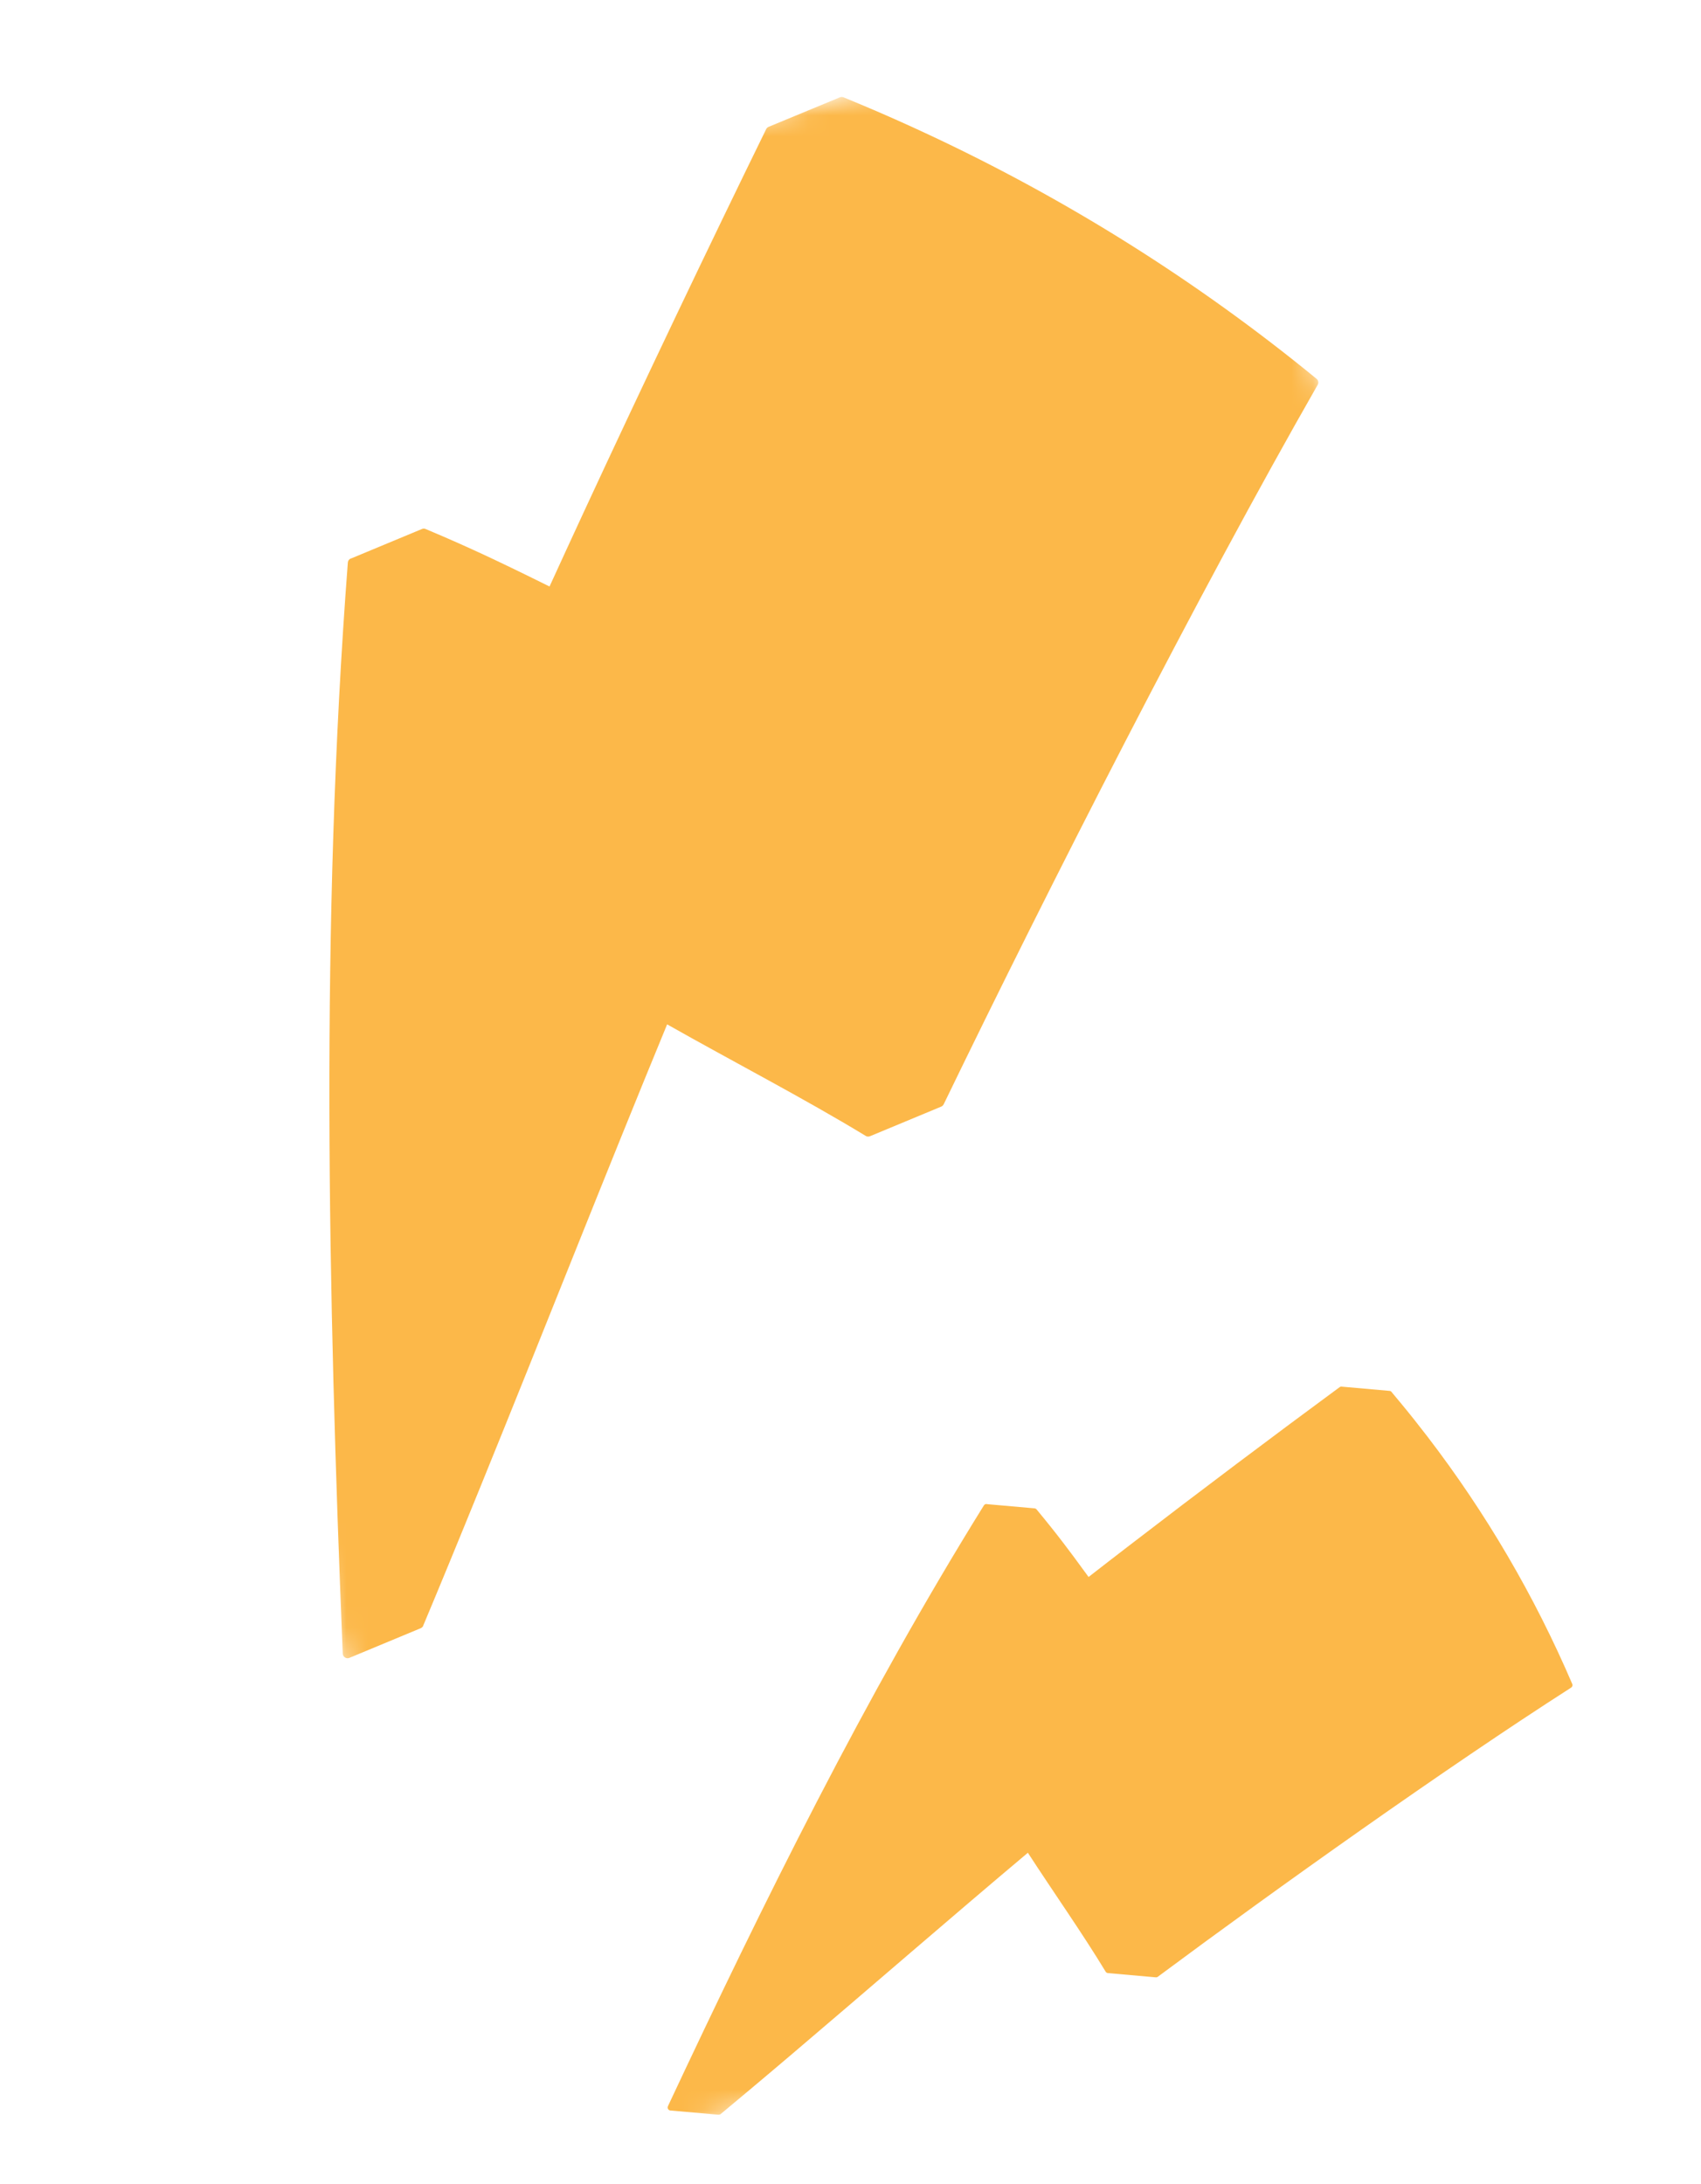 <svg width="81" height="104" viewBox="0 0 81 104" fill="none" xmlns="http://www.w3.org/2000/svg">
<mask id="mask0_941_9105" style="mask-type:luminance" maskUnits="userSpaceOnUse" x="0" y="0" width="81" height="104">
<path d="M0 14.838L58.137 0L80.805 88.82L22.669 103.657L0 14.838Z" fill="white"/>
</mask>
<g mask="url(#mask0_941_9105)">
<path d="M16.699 26.603L20.084 25.195C20.142 25.168 20.209 25.164 20.268 25.192C21.44 25.684 22.381 26.109 23.202 26.492C23.353 26.562 23.498 26.631 23.642 26.7C24.24 26.982 24.781 27.247 25.315 27.509C25.599 27.65 25.882 27.789 26.168 27.93C26.7 26.767 27.253 25.564 27.822 24.335C30.617 18.303 33.779 11.675 36.484 6.15C36.508 6.101 36.548 6.063 36.598 6.041L39.981 4.64C40.033 4.614 40.095 4.611 40.151 4.628C40.151 4.628 40.158 4.629 40.162 4.631C40.162 4.631 40.162 4.631 40.165 4.633C40.48 4.764 40.798 4.894 41.114 5.028C42.147 5.463 43.169 5.919 44.184 6.393C50.81 9.489 57.03 13.397 62.694 18.04C62.781 18.111 62.803 18.233 62.746 18.328C57.091 28.21 49.907 42.319 44.94 52.582C44.935 52.596 44.928 52.606 44.919 52.618C44.891 52.656 44.853 52.688 44.81 52.702L41.426 54.109C41.358 54.135 41.282 54.13 41.223 54.092C38.297 52.312 34.904 50.557 31.768 48.781C28.812 55.95 25.864 63.458 22.906 70.73C22.391 71.998 21.875 73.259 21.359 74.512C20.956 75.49 20.554 76.459 20.15 77.422C20.15 77.422 20.151 77.425 20.148 77.429C20.147 77.436 20.145 77.439 20.14 77.444C20.14 77.444 20.14 77.444 20.141 77.446C20.138 77.45 20.136 77.454 20.134 77.457C20.134 77.457 20.129 77.462 20.13 77.465C20.13 77.465 20.125 77.472 20.123 77.473C20.123 77.473 20.118 77.48 20.115 77.481C20.115 77.481 20.115 77.481 20.112 77.482C20.11 77.482 20.108 77.489 20.102 77.49C20.081 77.514 20.051 77.531 20.02 77.543L16.635 78.95C16.569 78.979 16.489 78.971 16.427 78.931C16.364 78.892 16.325 78.824 16.321 78.75C15.617 61.503 15.249 44.002 16.564 26.786C16.57 26.701 16.625 26.628 16.704 26.595L16.699 26.603Z" fill="#FCB849"/>
<path d="M46.982 71.627L49.258 71.828C49.299 71.83 49.335 71.849 49.361 71.88C49.866 72.49 50.268 72.996 50.611 73.445C50.676 73.528 50.737 73.609 50.794 73.687C51.044 74.014 51.267 74.318 51.486 74.619C51.604 74.778 51.719 74.938 51.837 75.097C52.464 74.608 53.118 74.103 53.783 73.592C57.059 71.07 60.712 68.325 63.793 66.057C63.822 66.037 63.853 66.026 63.889 66.033L66.162 66.235C66.199 66.235 66.234 66.251 66.259 66.278C66.259 66.278 66.26 66.281 66.261 66.284C66.398 66.448 66.536 66.611 66.671 66.776C67.118 67.314 67.551 67.861 67.978 68.417C70.752 72.037 73.07 75.993 74.869 80.192C74.897 80.256 74.873 80.33 74.814 80.367C68.851 84.19 60.829 89.903 55.139 94.131C55.131 94.137 55.126 94.141 55.118 94.146C55.093 94.159 55.064 94.166 55.032 94.162L52.757 93.96C52.712 93.956 52.672 93.932 52.649 93.891C51.542 92.063 50.169 90.115 48.946 88.23C45.255 91.333 41.47 94.627 37.748 97.788C37.099 98.338 36.451 98.889 35.806 99.429C35.304 99.852 34.801 100.269 34.304 100.685C34.304 100.685 34.304 100.685 34.301 100.685C34.301 100.685 34.295 100.687 34.293 100.69C34.293 100.69 34.287 100.692 34.284 100.693C34.284 100.693 34.282 100.693 34.279 100.694C34.279 100.694 34.276 100.695 34.273 100.696L34.267 100.697C34.267 100.697 34.261 100.699 34.258 100.699C34.238 100.705 34.218 100.71 34.198 100.705L31.922 100.504C31.875 100.5 31.834 100.474 31.811 100.433C31.788 100.392 31.788 100.343 31.805 100.301C36.365 90.577 41.184 80.813 46.852 71.688C46.881 71.643 46.931 71.618 46.984 71.623L46.982 71.627Z" fill="#FCB849"/>
</g>
</svg>

